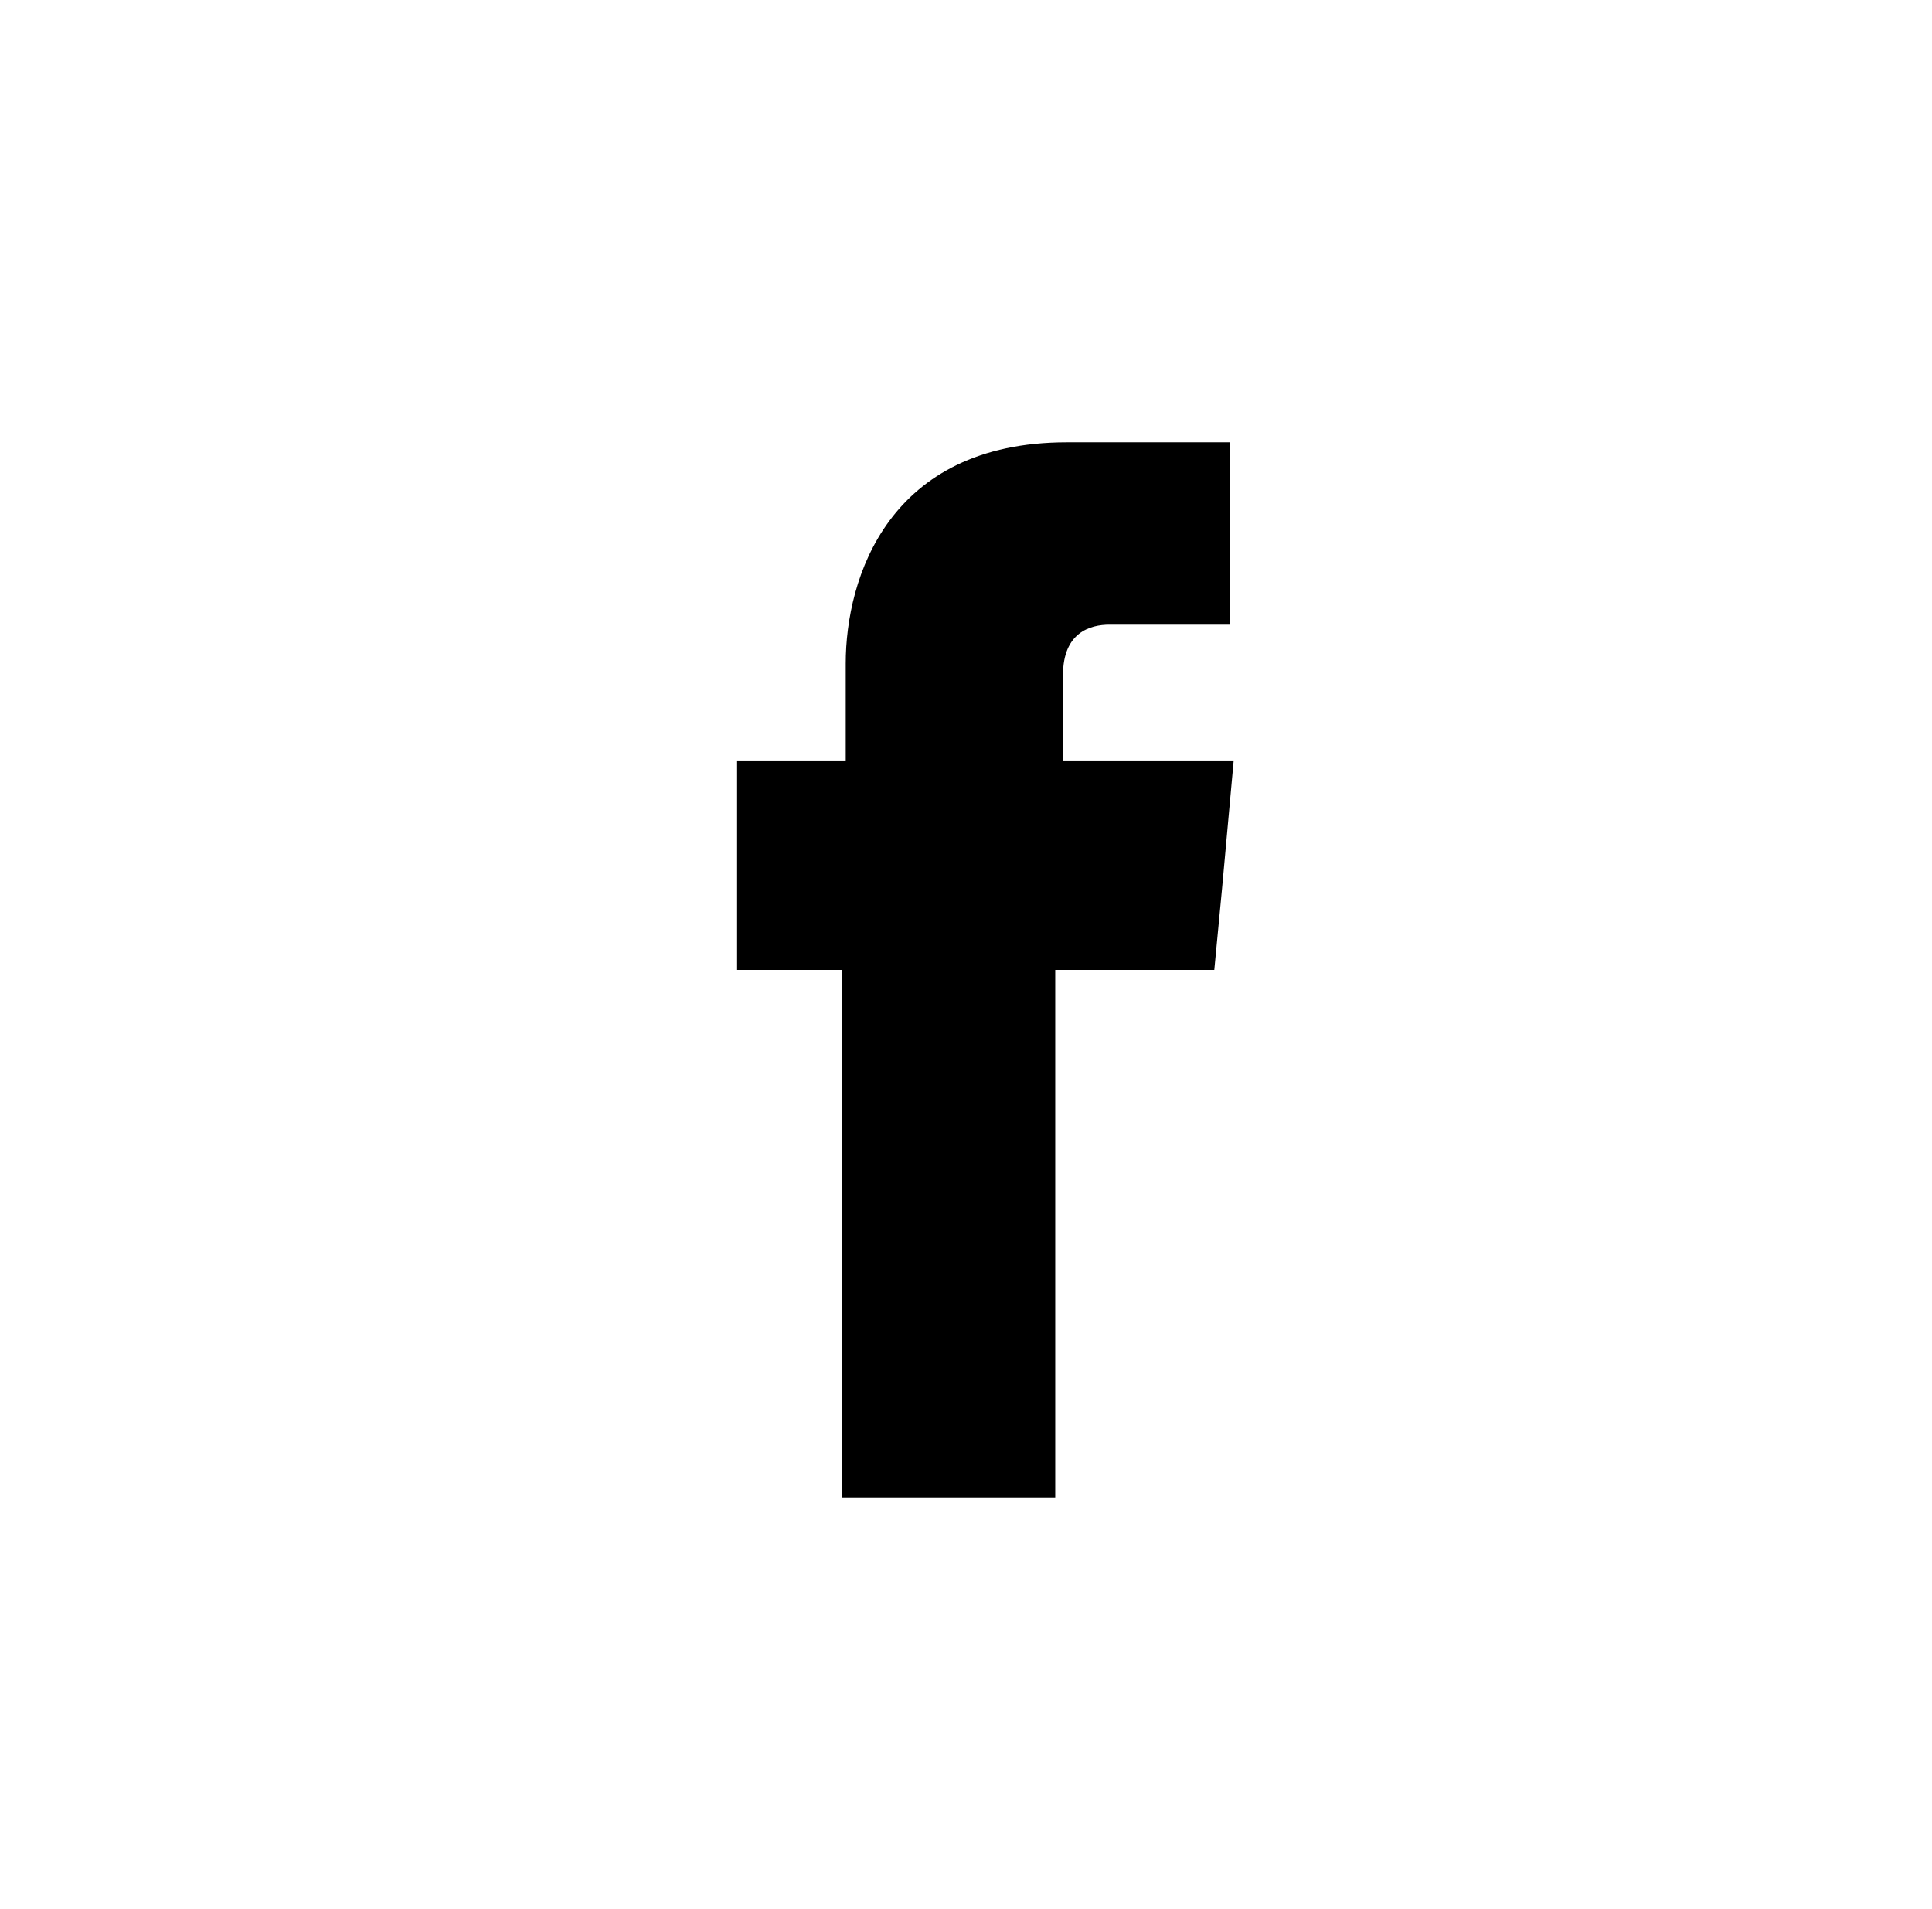 <?xml version="1.0" encoding="utf-8"?>
<!-- Generator: Adobe Illustrator 22.1.0, SVG Export Plug-In . SVG Version: 6.00 Build 0)  -->
<svg version="1.1" id="Layer_1" xmlns="http://www.w3.org/2000/svg" xmlns:xlink="http://www.w3.org/1999/xlink" x="0px" y="0px"
	 viewBox="0 0 49.8 49.2" style="enable-background:new 0 0 49.8 49.2;" xml:space="preserve">
<g id="XMLID_2010_">
	<path id="XMLID_2011_" d="M27.4,19.6v-2.2c0-1.1,0.7-1.3,1.2-1.3c0.5,0,3.1,0,3.1,0v-4.7h-4.2c-4.6,0-5.7,3.5-5.7,5.7v2.5H19v3.3
		V25h2.7c0,6.1,0,13.6,0,13.6h5.5c0,0,0-7.4,0-13.6h4.1l0.2-2.1l0.3-3.3h-4.5V19.6z"/>
</g>
</svg>
